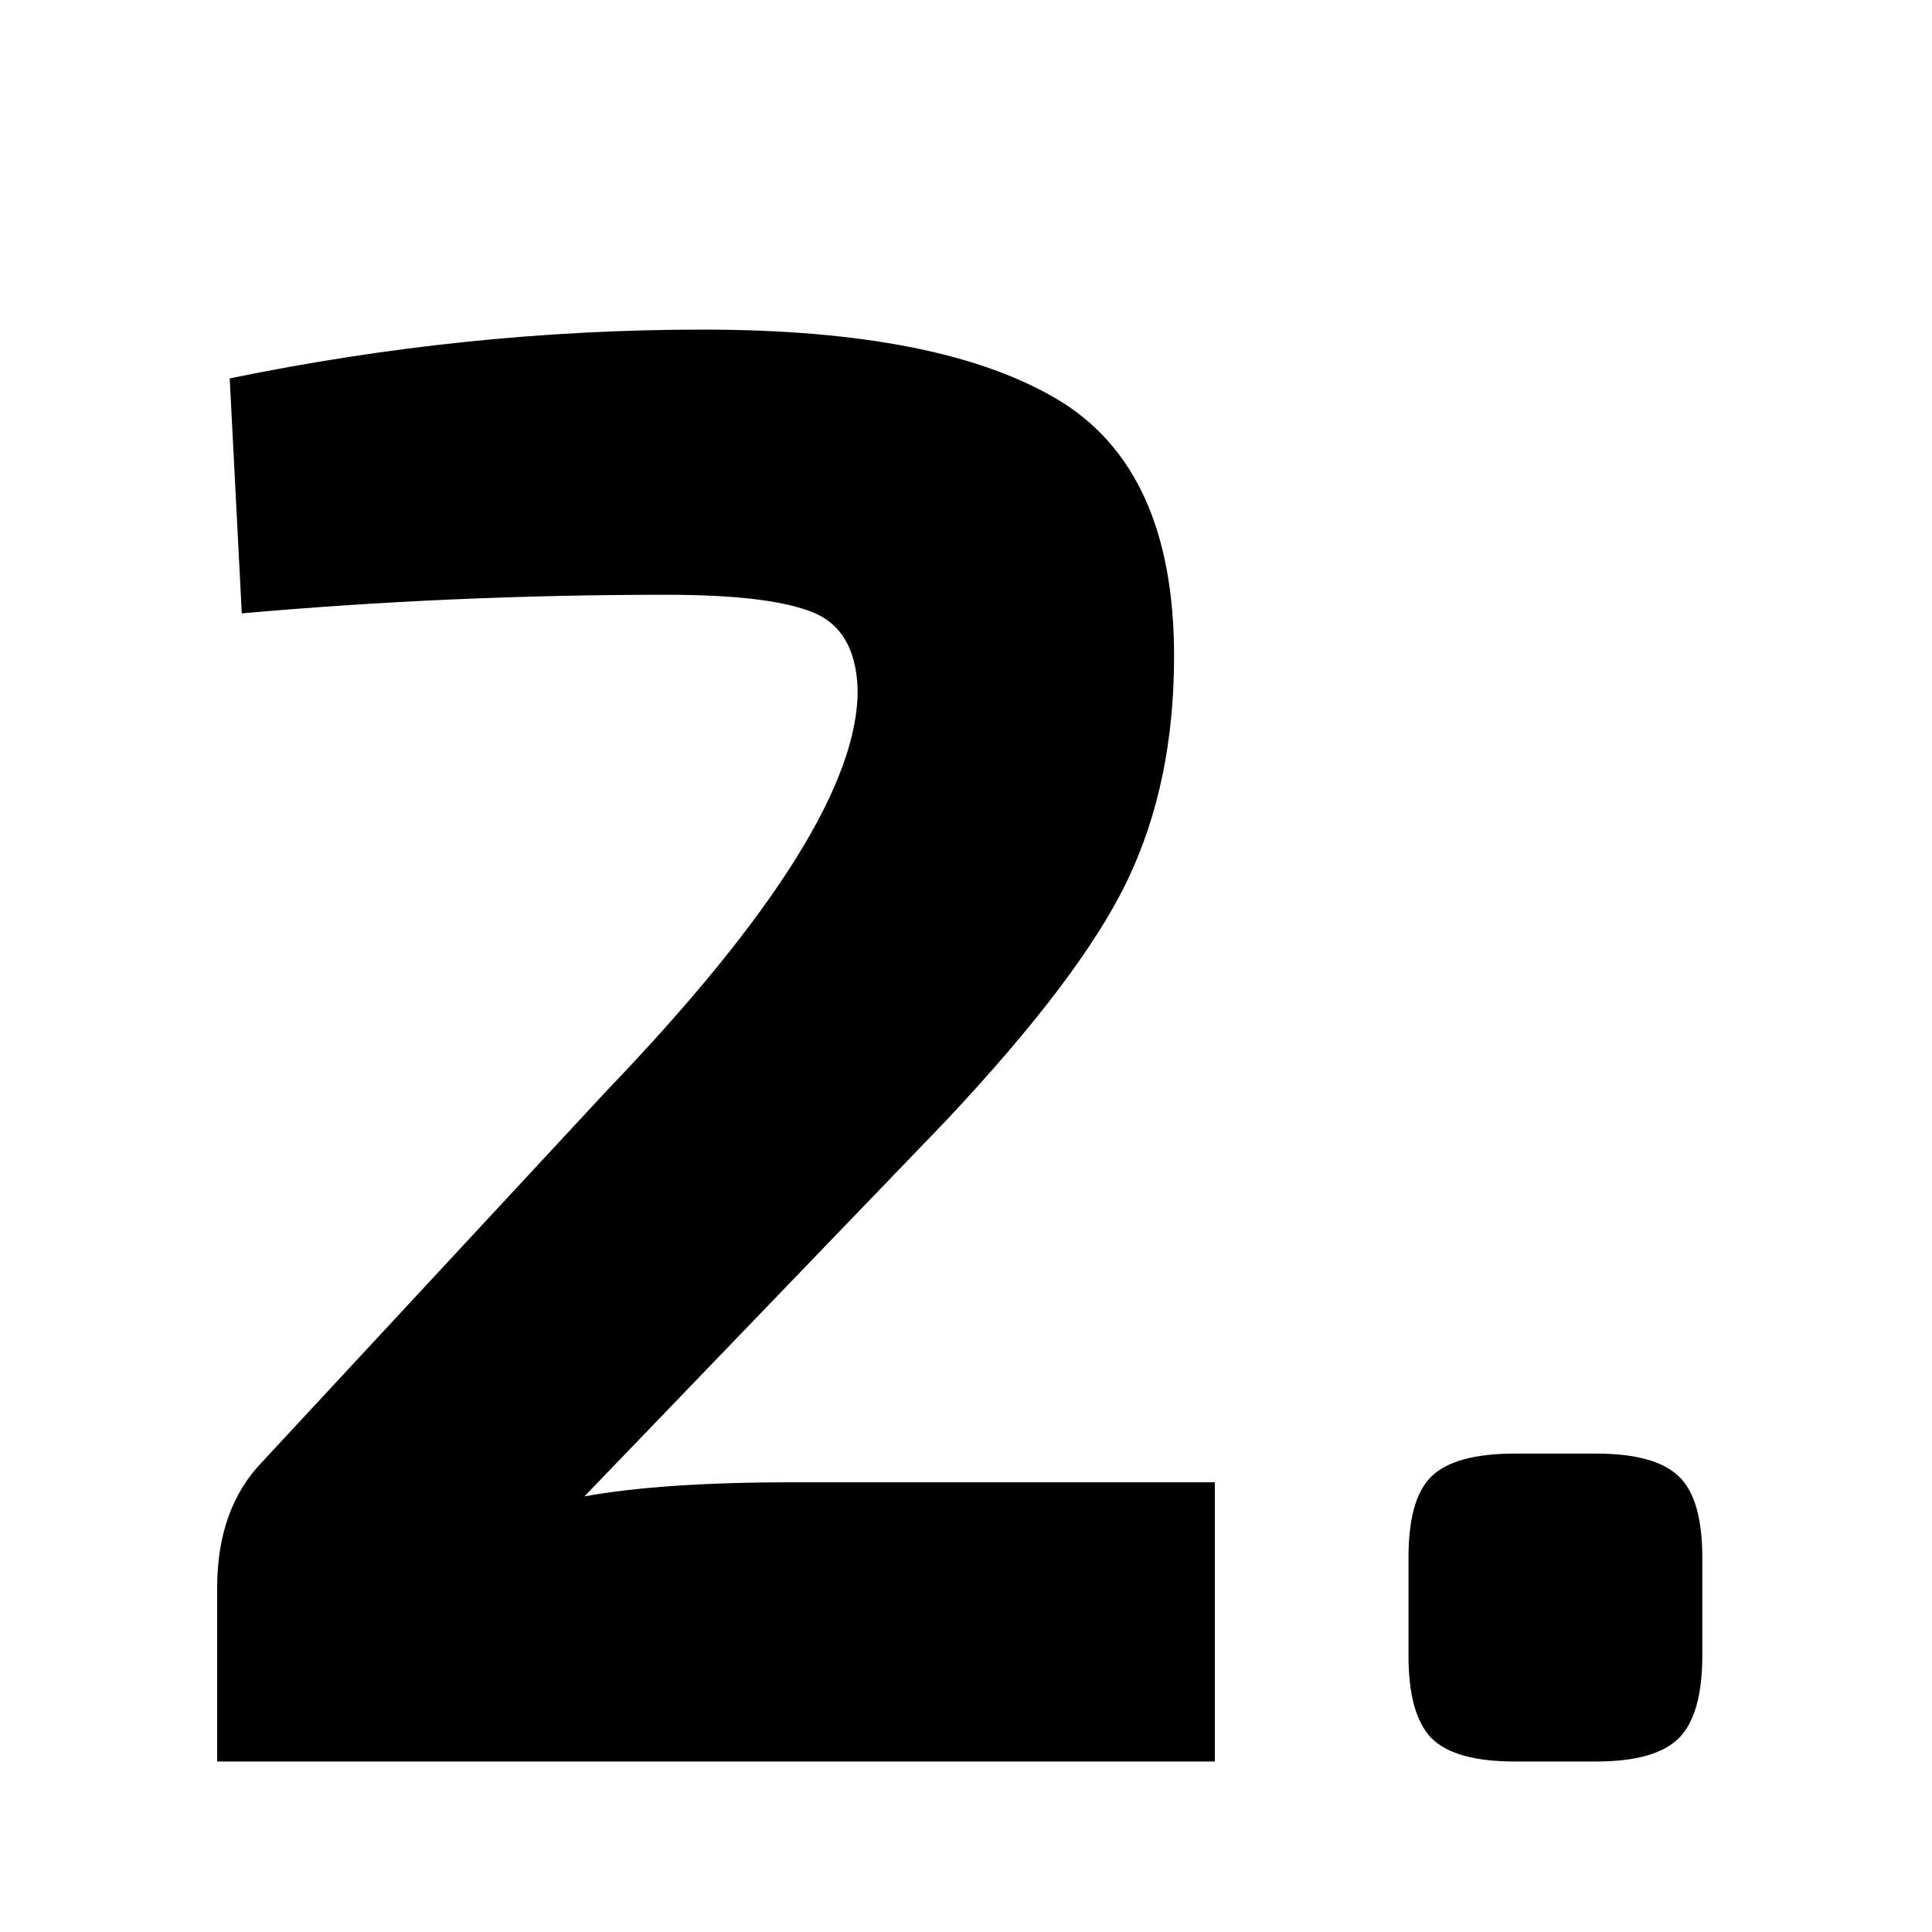 <svg xmlns="http://www.w3.org/2000/svg" xmlns:xlink="http://www.w3.org/1999/xlink" width="80" zoomAndPan="magnify" viewBox="0 0 60 60" height="80" preserveAspectRatio="xMidYMid meet" version="1.0"><defs><g/><clipPath id="f09be290ff"><rect x="0" width="54" y="0" height="60"/></clipPath></defs><g transform="matrix(1, 0, 0, 1, 3, -0)"><g clip-path="url(#f09be290ff)"><g fill="#000000" fill-opacity="1"><g transform="translate(0.9, 54.705)"><g><path d="M 3.609 -35.656 L 3.234 -42.953 C 8.129 -43.961 13.023 -44.469 17.922 -44.469 C 22.828 -44.469 26.492 -43.75 28.922 -42.312 C 31.348 -40.875 32.562 -38.211 32.562 -34.328 C 32.562 -31.711 32.082 -29.398 31.125 -27.391 C 30.176 -25.391 28.289 -22.891 25.469 -19.891 L 14.25 -8.234 C 15.852 -8.523 18.008 -8.672 20.719 -8.672 L 33.828 -8.672 L 33.828 0 L 2.844 0 L 2.844 -5.391 C 2.844 -7.035 3.312 -8.344 4.25 -9.312 L 14.953 -20.844 C 20.18 -26.289 22.773 -30.445 22.734 -33.312 C 22.691 -34.539 22.227 -35.332 21.344 -35.688 C 20.457 -36.051 18.938 -36.234 16.781 -36.234 C 12.312 -36.234 7.922 -36.039 3.609 -35.656 Z M 3.609 -35.656 "/></g></g></g><g fill="#000000" fill-opacity="1"><g transform="translate(37.508, 54.705)"><g><path d="M 6.531 -9.562 L 9.062 -9.562 C 10.281 -9.562 11.133 -9.328 11.625 -8.859 C 12.113 -8.398 12.359 -7.555 12.359 -6.328 L 12.359 -3.297 C 12.359 -2.066 12.113 -1.207 11.625 -0.719 C 11.133 -0.238 10.281 0 9.062 0 L 6.531 0 C 5.301 0 4.441 -0.238 3.953 -0.719 C 3.473 -1.207 3.234 -2.066 3.234 -3.297 L 3.234 -6.328 C 3.234 -7.555 3.473 -8.398 3.953 -8.859 C 4.441 -9.328 5.301 -9.562 6.531 -9.562 Z M 6.531 -9.562 "/></g></g></g></g></g></svg>